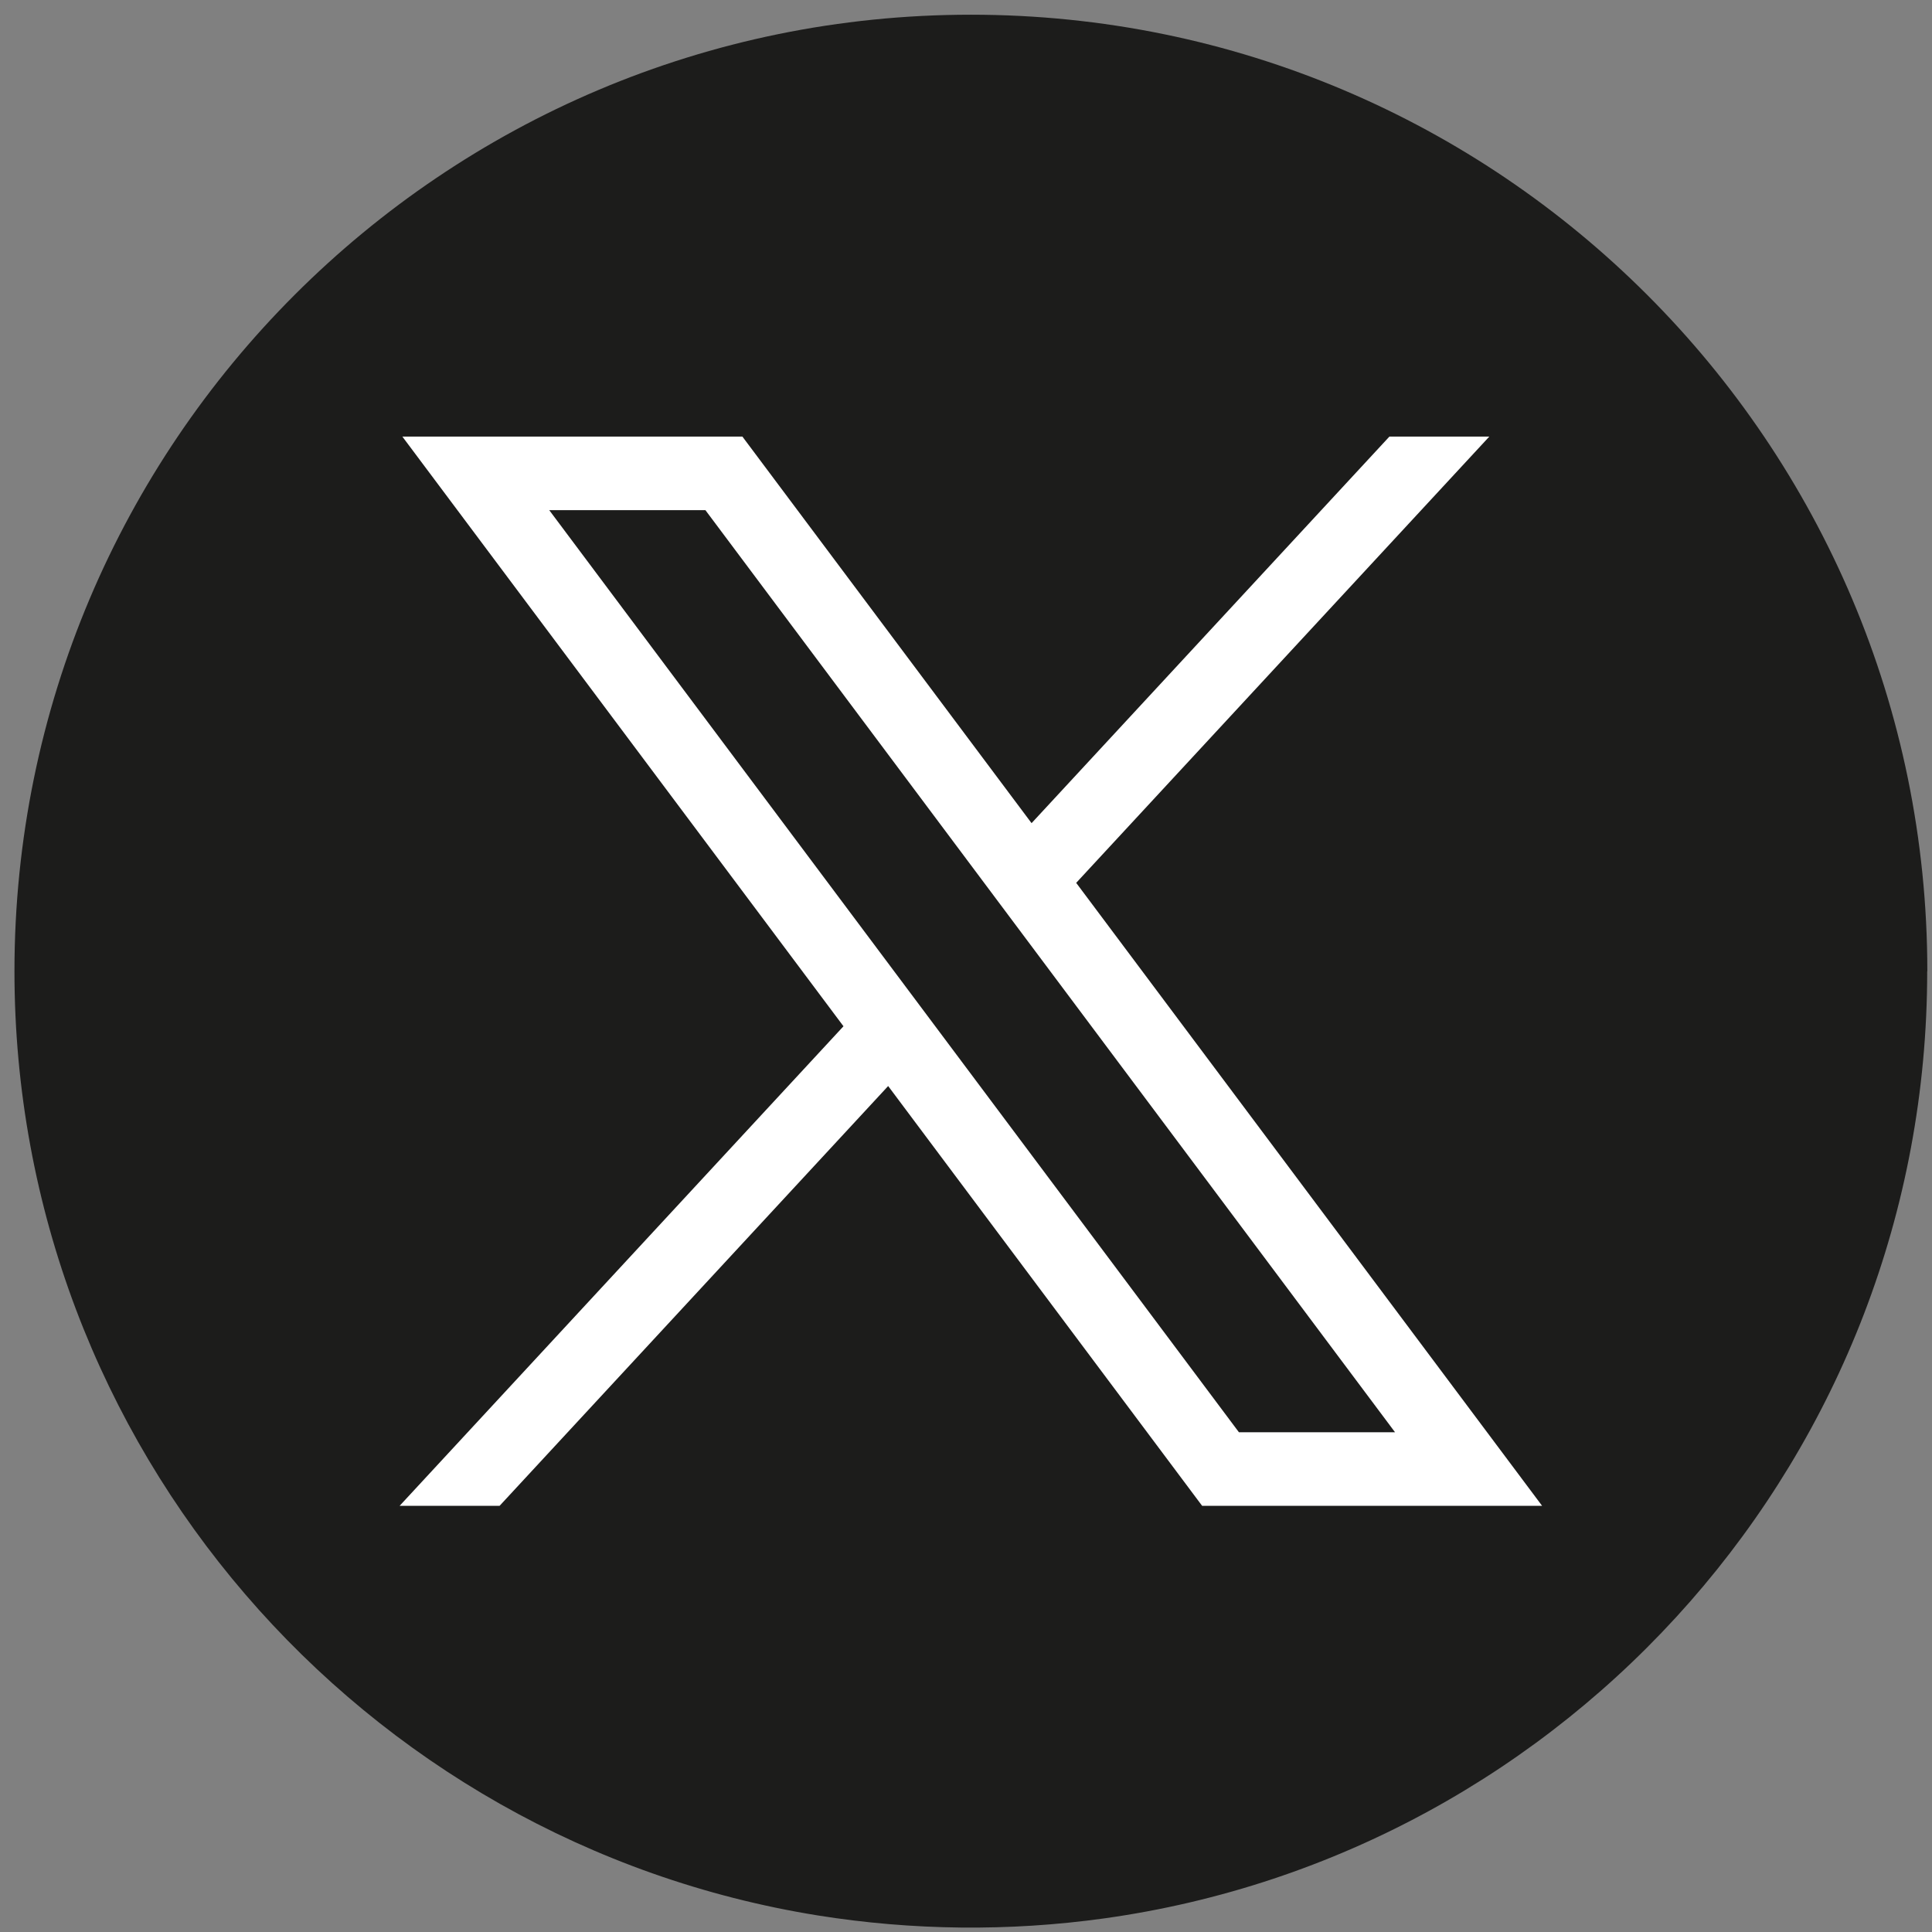 <svg width="31" height="31" viewBox="0 0 31 31" fill="none" xmlns="http://www.w3.org/2000/svg">
<rect x="0" y="0" width="31" height="31" fill="#808080" stroke="none"/>
<g clip-path="url(#clip0_1_160)">
<path d="M30.923 15.584C30.923 23.335 25.178 29.742 17.715 30.782C16.189 30.994 14.641 30.977 13.12 30.734C5.813 29.558 0.232 23.222 0.232 15.584C0.232 7.108 7.104 0.236 15.579 0.236C24.055 0.236 30.925 7.108 30.925 15.584H30.923V15.584Z" fill="#1C1C1B"/>
<path d="M6.456 7.005L13.534 16.467L6.412 24.162H8.016L14.251 17.426L19.289 24.162H24.744L17.268 14.166L23.897 7.005H22.294L16.552 13.208L11.912 7.005H6.456ZM8.814 8.186H11.319L22.384 22.981H19.879L8.813 8.186L8.814 8.186Z" fill="white"/>
</g>
<defs>
<clipPath id="clip0_1_160">
<rect width="31" height="31" fill="white"/>
</clipPath>
</defs>
</svg>
